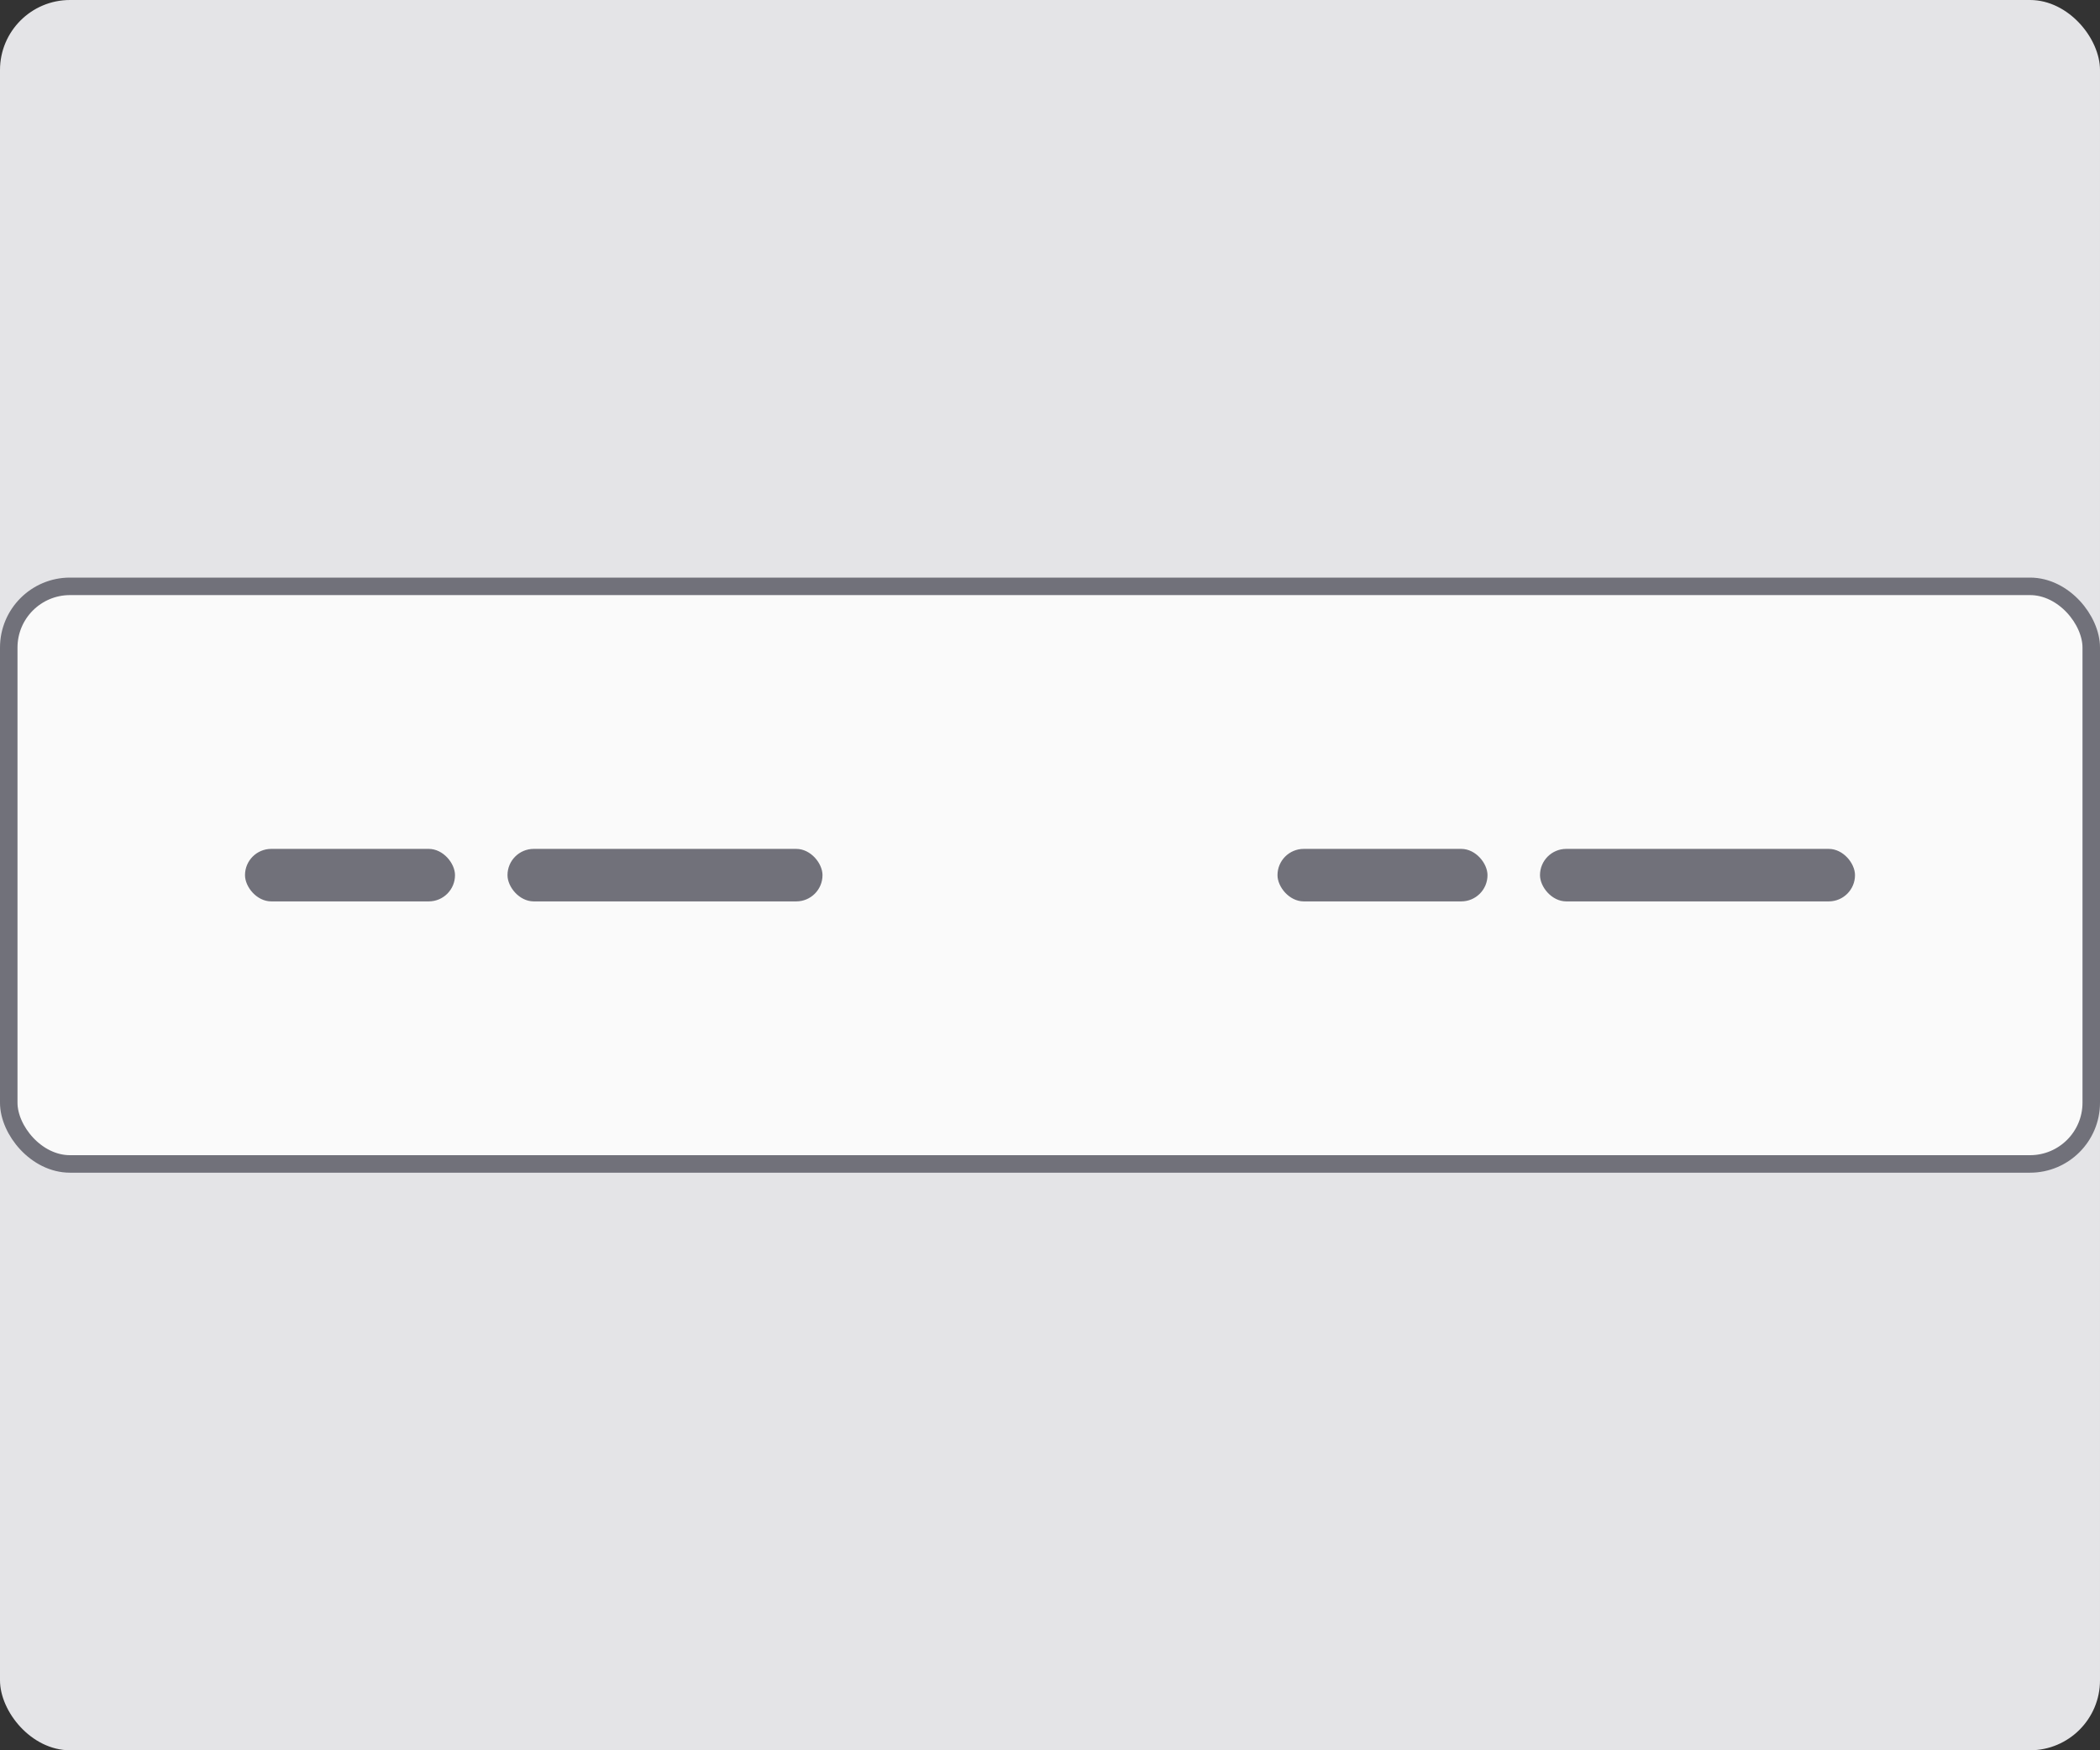 <svg xmlns="http://www.w3.org/2000/svg" fill="none" viewBox="0 0 120 100">
  <rect x="0" y="0" width="120" height="100" fill="#333333" stroke="none"/>
  <rect width="120" height="100" fill="#E4E4E7" rx="4"/>
  <rect width="119" height="33" x=".5" y="33.5" fill="#FAFAFA" rx="3.5"/>
  <rect width="12" height="3" x="14" y="48.5" fill="#71717A" rx="1.5"/>
  <rect width="18" height="3" x="29" y="48.5" fill="#71717A" rx="1.5"/>
  <rect width="12" height="3" x="73" y="48.5" fill="#71717A" rx="1.5"/>
  <rect width="18" height="3" x="88" y="48.5" fill="#71717A" rx="1.5"/>
  <rect width="119" height="33" x=".5" y="33.5" stroke="#71717A" rx="3.5"/>
</svg>
